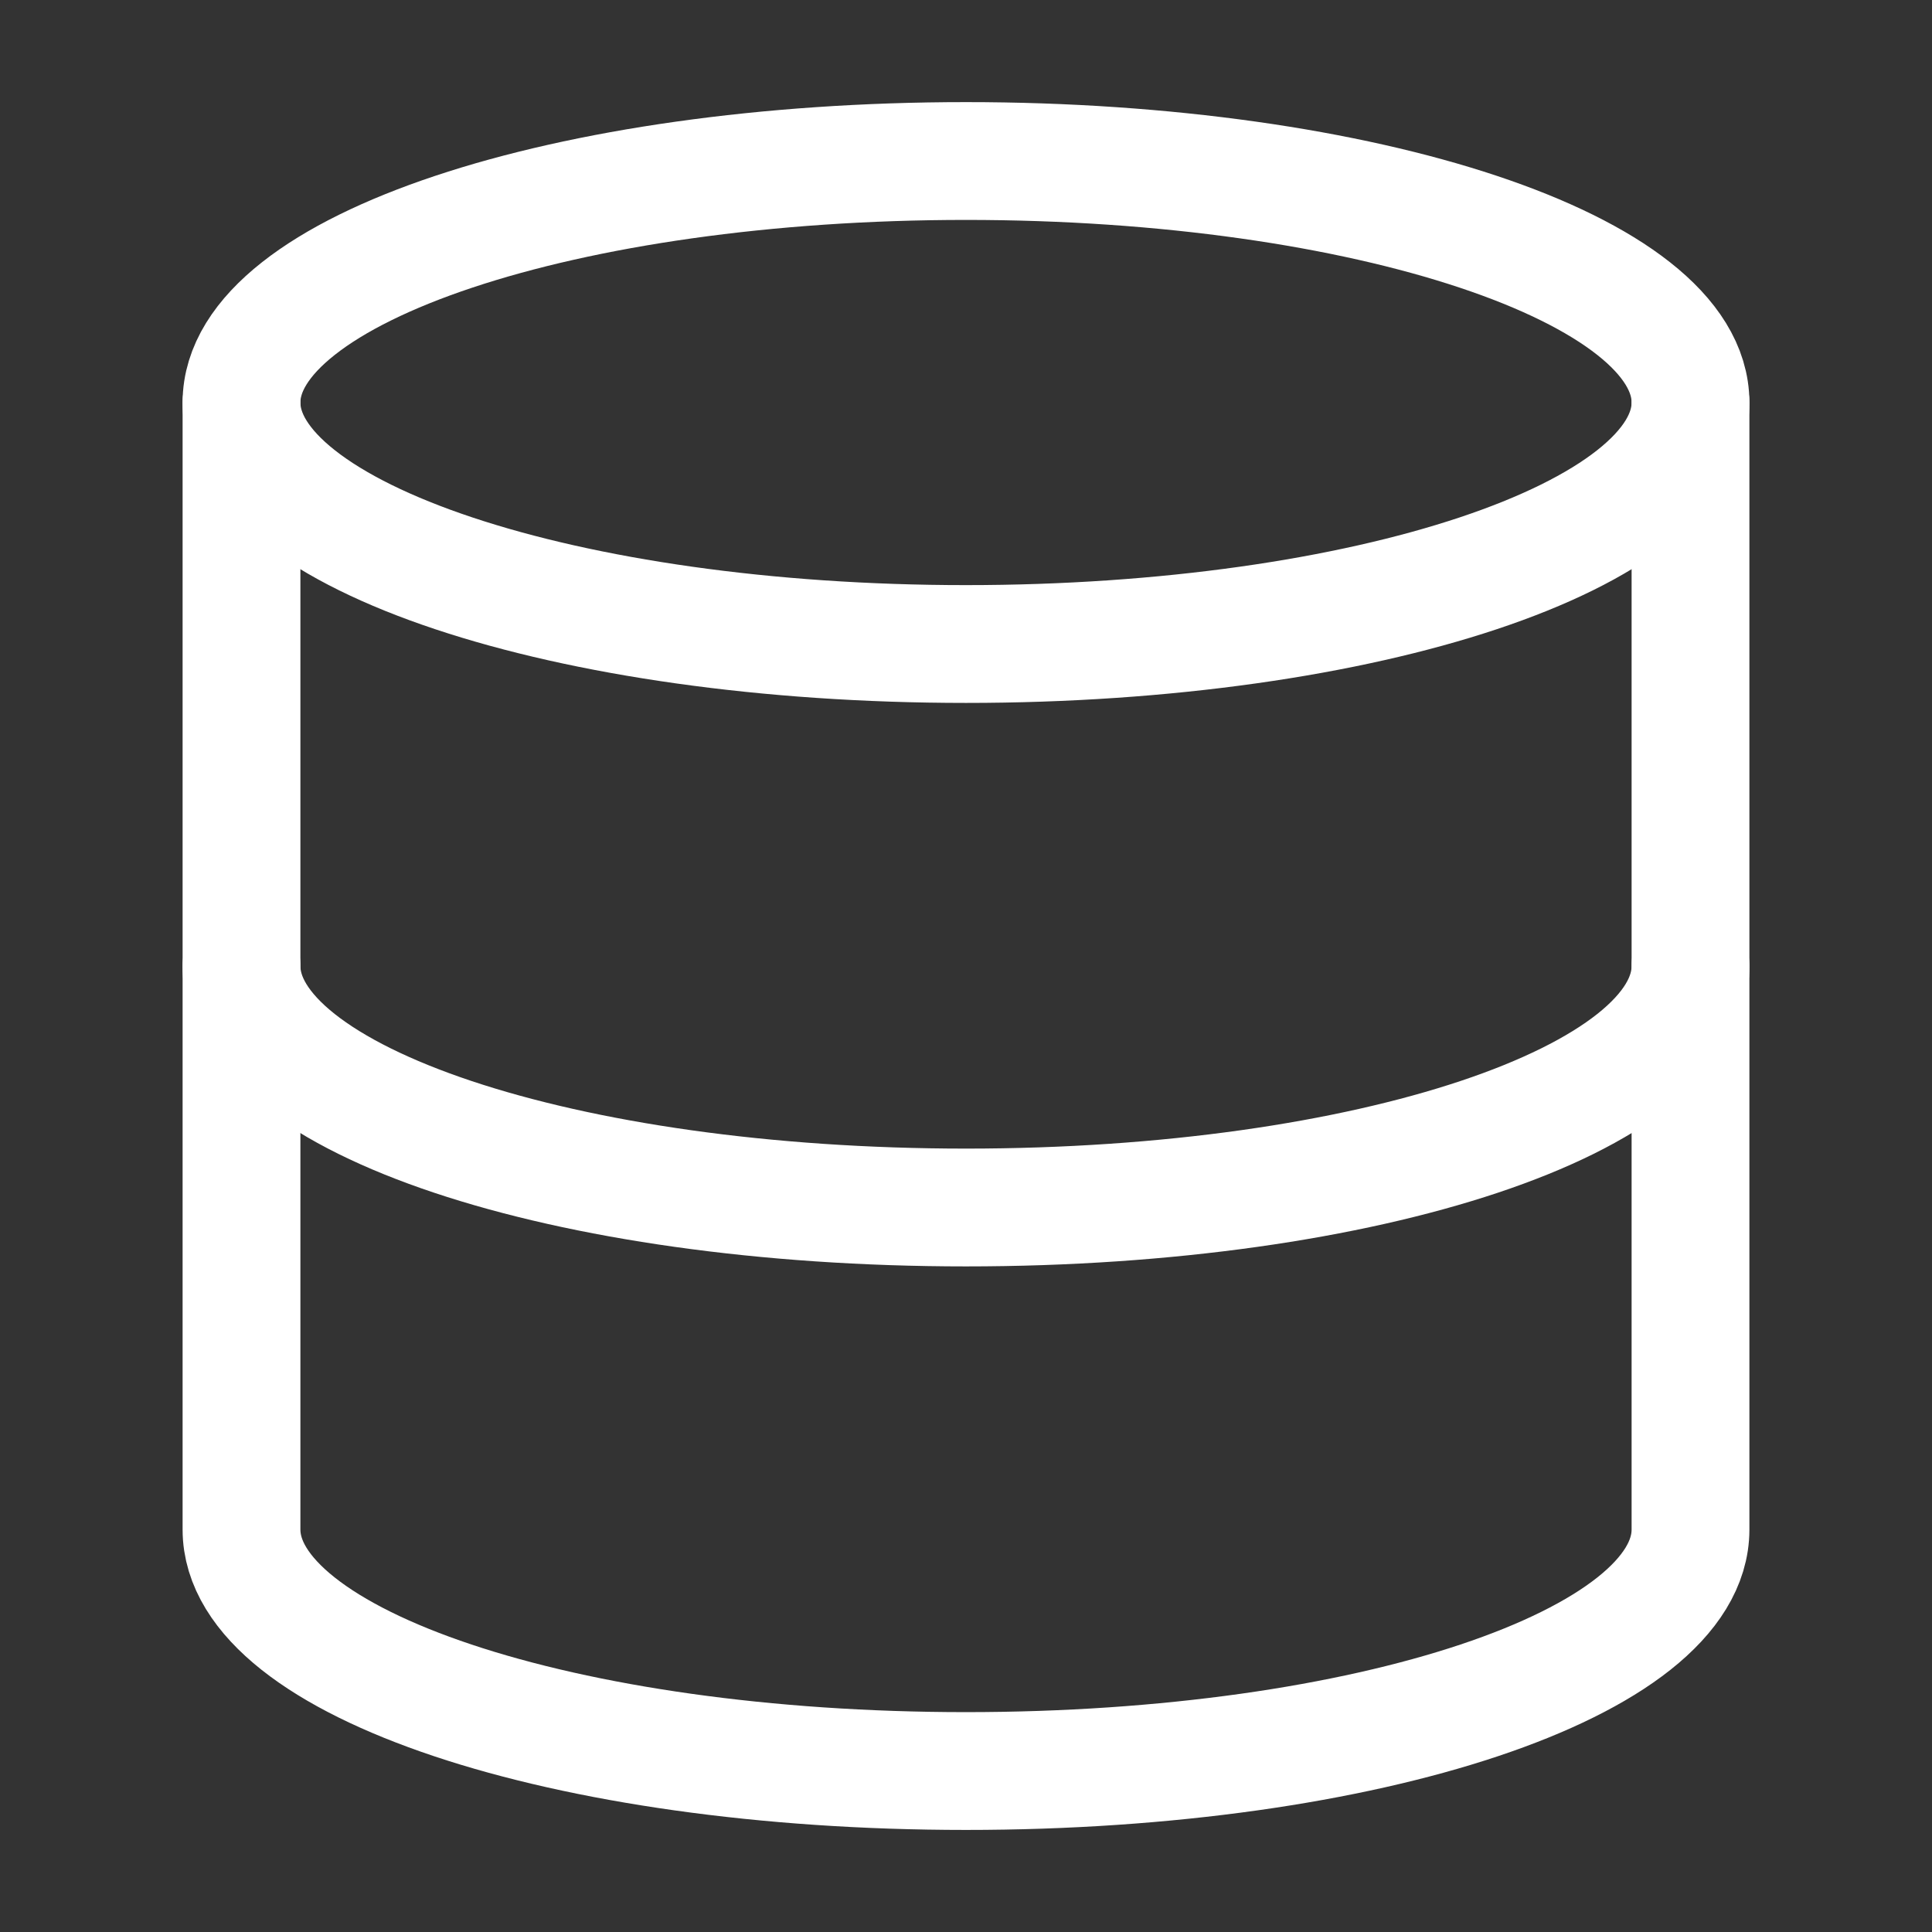 <svg width="41" height="41" viewBox="0 0 41 41" fill="none" xmlns="http://www.w3.org/2000/svg">
<rect x="0" y="0" width="41" height="41" fill="#333333" stroke="none"/>
<path d="M20.5 13.667C28.991 13.667 35.875 11.373 35.875 8.542C35.875 5.712 28.991 3.417 20.5 3.417C12.009 3.417 5.125 5.712 5.125 8.542C5.125 11.373 12.009 13.667 20.5 13.667Z" stroke="white" stroke-width="2.5" stroke-linecap="round" stroke-linejoin="round"/>
<path d="M35.875 20.5C35.875 23.336 29.042 25.625 20.5 25.625C11.958 25.625 5.125 23.336 5.125 20.5" stroke="white" stroke-width="2.5" stroke-linecap="round" stroke-linejoin="round"/>
<path d="M5.125 8.542V32.459C5.125 35.294 11.958 37.584 20.5 37.584C29.042 37.584 35.875 35.294 35.875 32.459V8.542" stroke="white" stroke-width="2.5" stroke-linecap="round" stroke-linejoin="round"/>
</svg>
